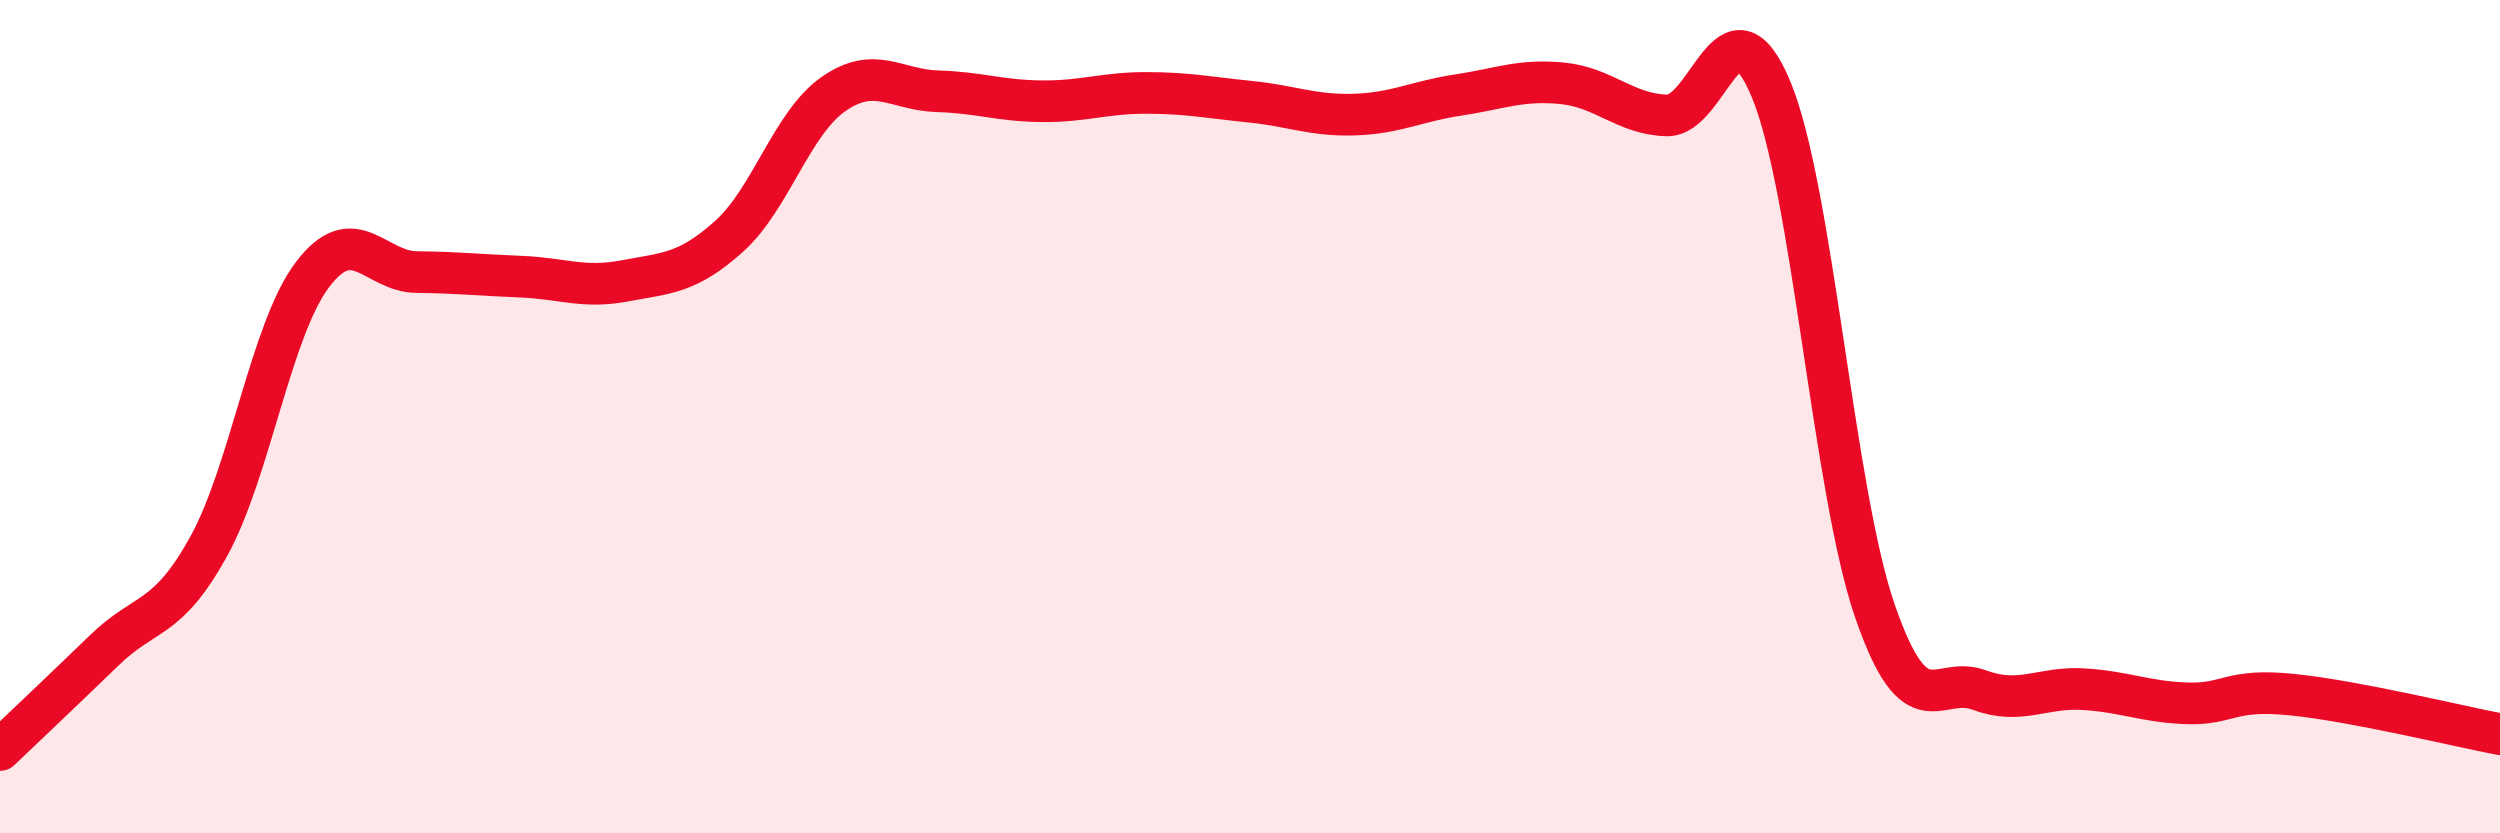 
    <svg width="60" height="20" viewBox="0 0 60 20" xmlns="http://www.w3.org/2000/svg">
      <path
        d="M 0,18 C 0.5,17.52 1.5,16.58 2.5,15.61 C 3.5,14.64 4,14.93 5,13.13 C 6,11.33 6.5,7.91 7.5,6.59 C 8.5,5.27 9,6.52 10,6.53 C 11,6.54 11.5,6.6 12.5,6.64 C 13.5,6.68 14,6.93 15,6.74 C 16,6.55 16.5,6.57 17.5,5.67 C 18.5,4.77 19,2.96 20,2.26 C 21,1.56 21.5,2.16 22.5,2.19 C 23.5,2.22 24,2.42 25,2.43 C 26,2.44 26.5,2.23 27.5,2.23 C 28.5,2.23 29,2.34 30,2.44 C 31,2.54 31.5,2.78 32.5,2.75 C 33.5,2.72 34,2.43 35,2.28 C 36,2.13 36.5,1.9 37.5,2 C 38.5,2.1 39,2.74 40,2.77 C 41,2.8 41.5,-0.25 42.5,2.13 C 43.5,4.51 44,11.78 45,14.67 C 46,17.56 46.5,16.19 47.5,16.56 C 48.5,16.93 49,16.48 50,16.54 C 51,16.6 51.5,16.85 52.5,16.88 C 53.5,16.91 53.5,16.52 55,16.67 C 56.5,16.82 59,17.43 60,17.62L60 20L0 20Z"
        fill="#EB0A25"
        opacity="0.1"
        stroke-linecap="round"
        stroke-linejoin="round"
      />
      <path
        d="M 0,18 C 0.5,17.52 1.5,16.58 2.5,15.61 C 3.5,14.64 4,14.93 5,13.13 C 6,11.33 6.5,7.91 7.5,6.59 C 8.5,5.27 9,6.52 10,6.53 C 11,6.54 11.5,6.6 12.5,6.64 C 13.5,6.68 14,6.93 15,6.74 C 16,6.55 16.5,6.57 17.5,5.67 C 18.5,4.77 19,2.96 20,2.26 C 21,1.56 21.5,2.16 22.5,2.19 C 23.5,2.22 24,2.42 25,2.43 C 26,2.44 26.5,2.23 27.5,2.23 C 28.5,2.23 29,2.34 30,2.44 C 31,2.54 31.5,2.78 32.5,2.75 C 33.5,2.72 34,2.43 35,2.28 C 36,2.13 36.5,1.9 37.5,2 C 38.5,2.1 39,2.74 40,2.77 C 41,2.8 41.5,-0.25 42.5,2.13 C 43.5,4.51 44,11.78 45,14.67 C 46,17.56 46.5,16.19 47.5,16.56 C 48.5,16.93 49,16.48 50,16.54 C 51,16.6 51.5,16.85 52.5,16.88 C 53.5,16.91 53.5,16.52 55,16.67 C 56.5,16.82 59,17.43 60,17.62"
        stroke="#EB0A25"
        stroke-width="1"
        fill="none"
        stroke-linecap="round"
        stroke-linejoin="round"
      />
    </svg>
  